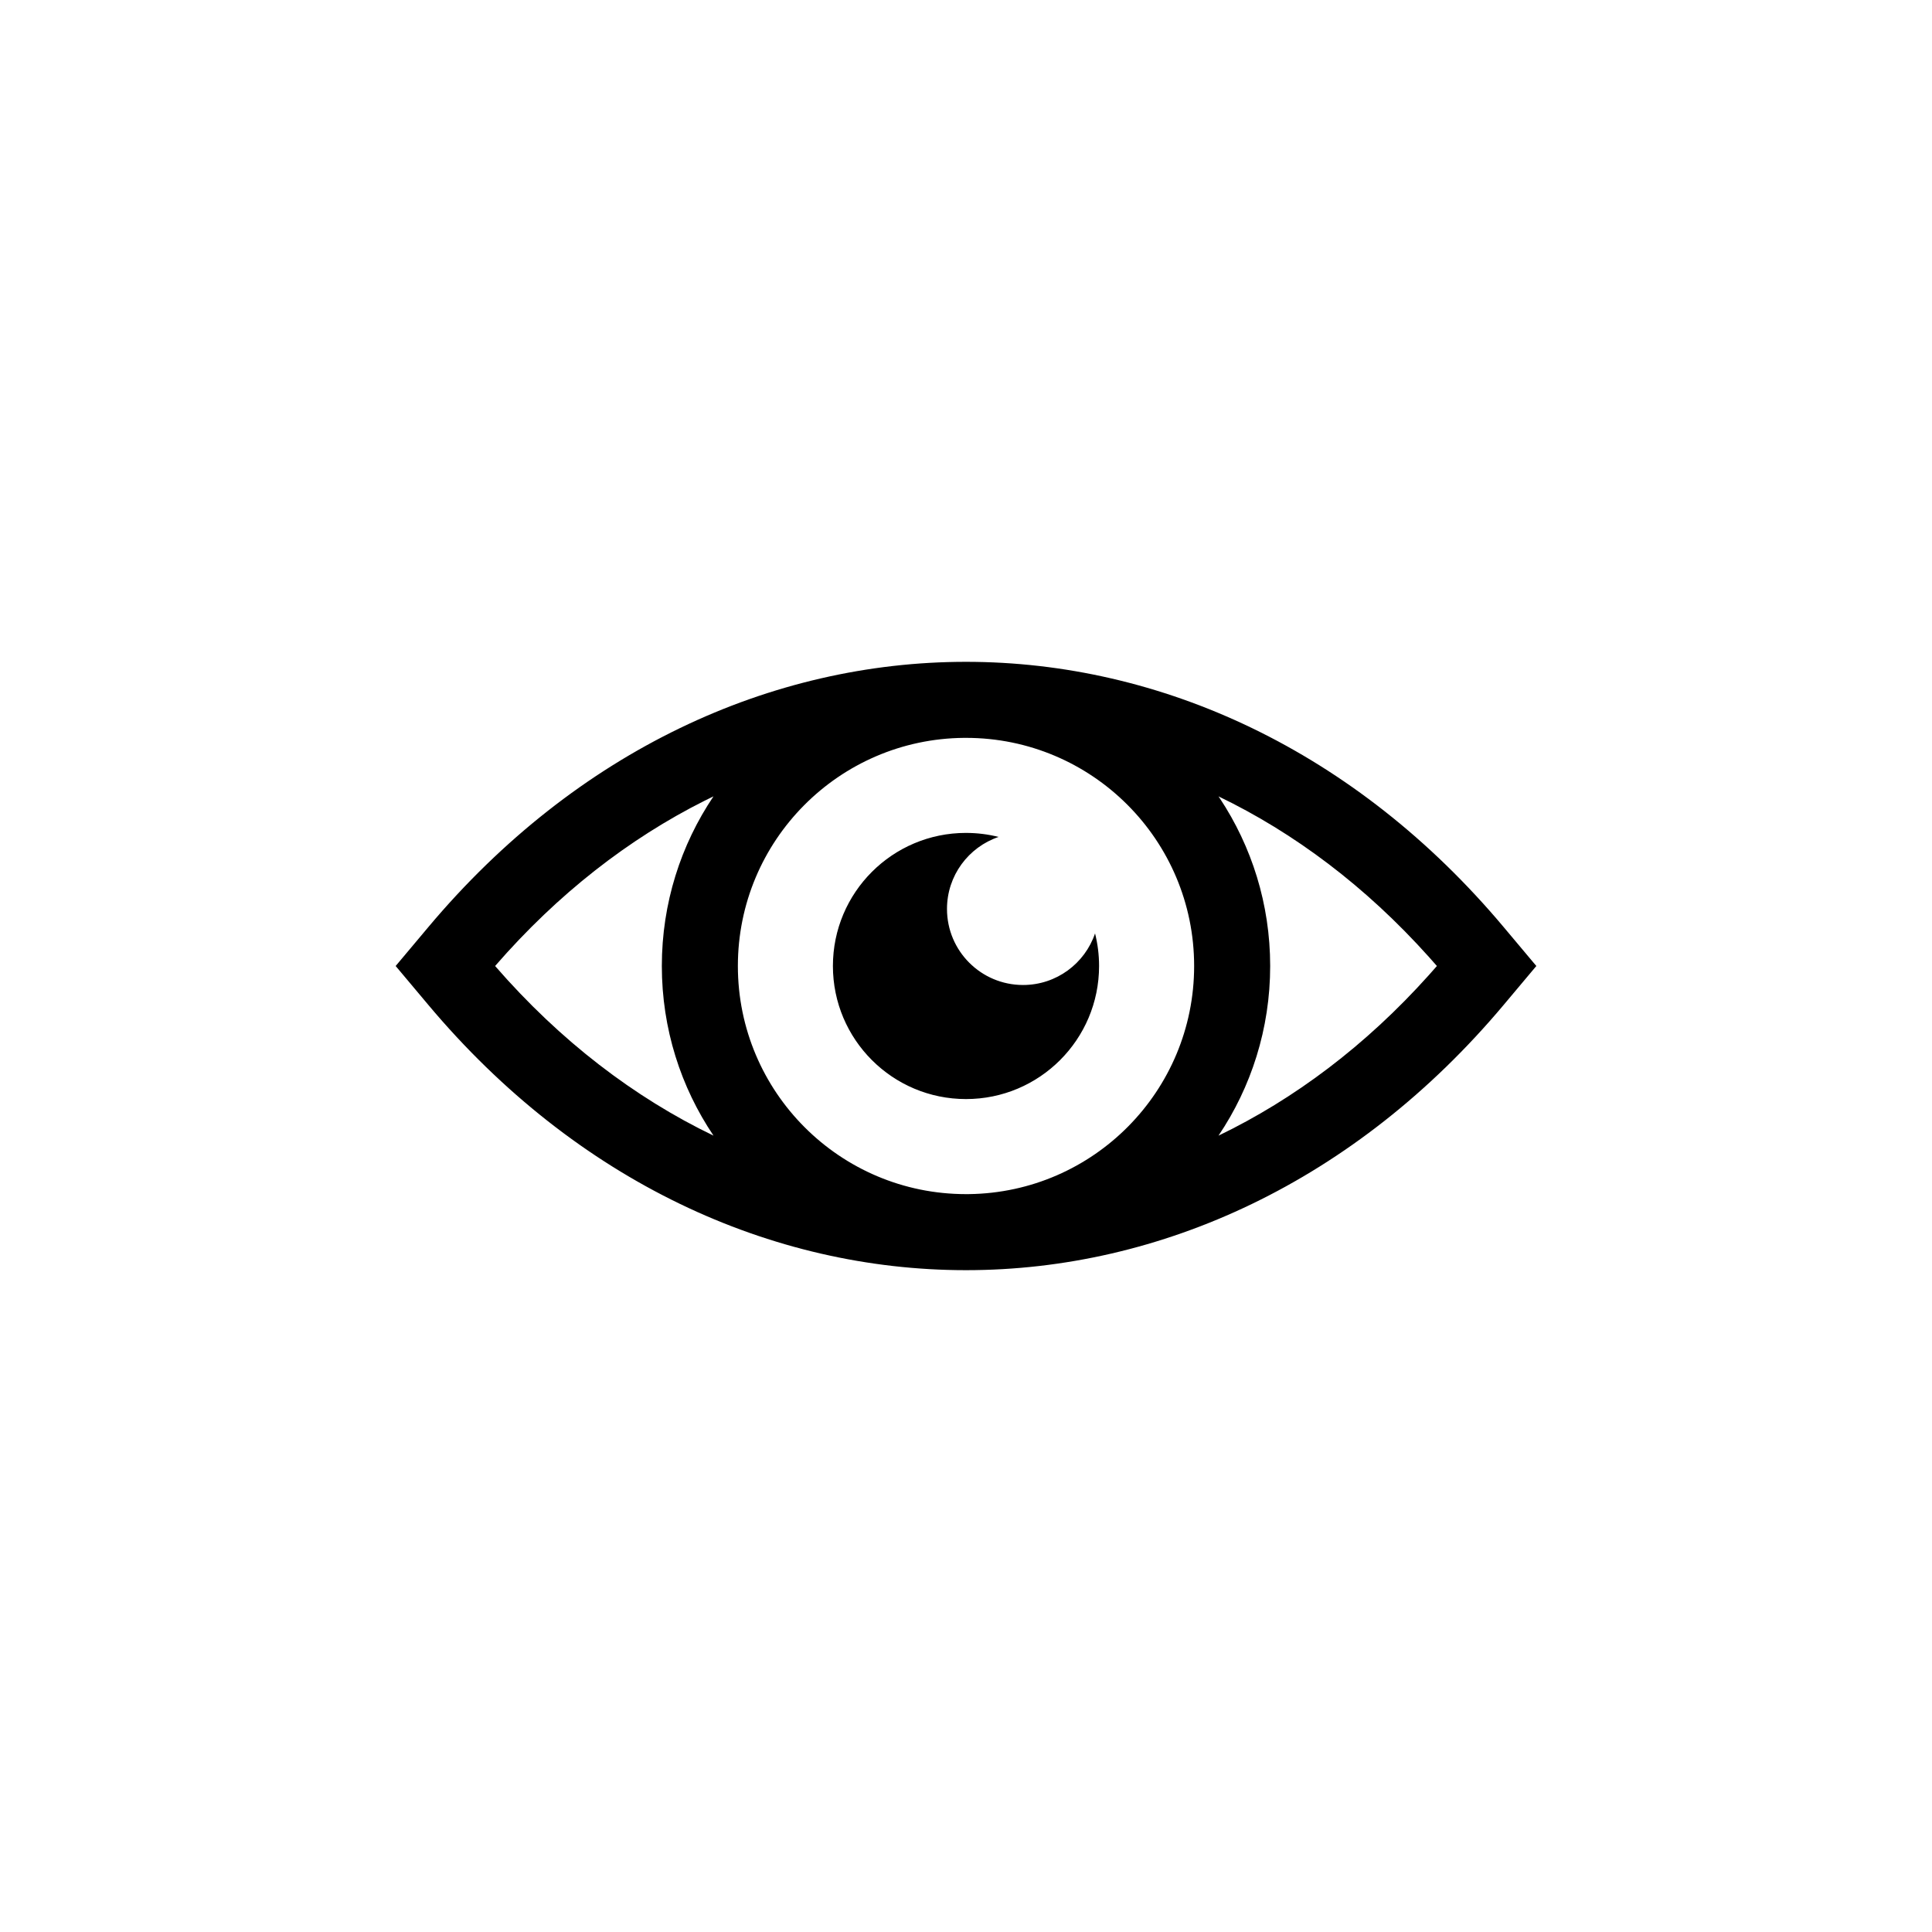 <?xml version="1.0" encoding="UTF-8"?>
<!-- Uploaded to: SVG Repo, www.svgrepo.com, Generator: SVG Repo Mixer Tools -->
<svg fill="#000000" width="800px" height="800px" version="1.1" viewBox="144 144 512 512" xmlns="http://www.w3.org/2000/svg">
 <path d="m400 319.39c51.598 0.008 103.16 23.445 142.5 70.312l8.645 10.297-8.645 10.297c-78.699 93.75-206.3 93.75-285 0l-8.645-10.297 8.645-10.297c39.352-46.875 90.926-70.312 142.5-70.312zm0.512 20.152h-1.027c-33.152 0.277-59.941 27.238-59.941 60.457 0 33.387 27.066 60.457 60.457 60.457l-0.77-0.004c0.512 0.004 1.027 0.004 1.539 0 33.035-0.414 59.688-27.32 59.688-60.453 0-33.391-27.07-60.457-60.457-60.457zm66.398 15.5 0.344 0.5c8.438 12.742 13.355 28.027 13.355 44.457 0 16.645-5.047 32.117-13.695 44.961 20.059-9.672 39-23.859 55.766-42.566l2.113-2.394-2.113-2.394c-16.766-18.711-35.707-32.898-55.77-42.562zm-133.83 0-2.332 1.148c-20.039 10.051-38.906 24.652-55.539 43.809 17.277 19.895 36.965 34.879 57.875 44.953-8.648-12.84-13.691-28.309-13.691-44.953 0-16.648 5.043-32.113 13.688-44.957zm66.922 9.688c2.977 0 5.871 0.371 8.633 1.066-7.953 2.699-13.672 10.227-13.672 19.086 0 11.133 9.023 20.152 20.152 20.152 8.863 0 16.387-5.719 19.086-13.668 0.695 2.762 1.066 5.652 1.066 8.633 0 19.477-15.789 35.266-35.266 35.266-19.48 0-35.27-15.789-35.27-35.266 0-19.48 15.789-35.27 35.27-35.27z" fill-rule="evenodd"/>
</svg>